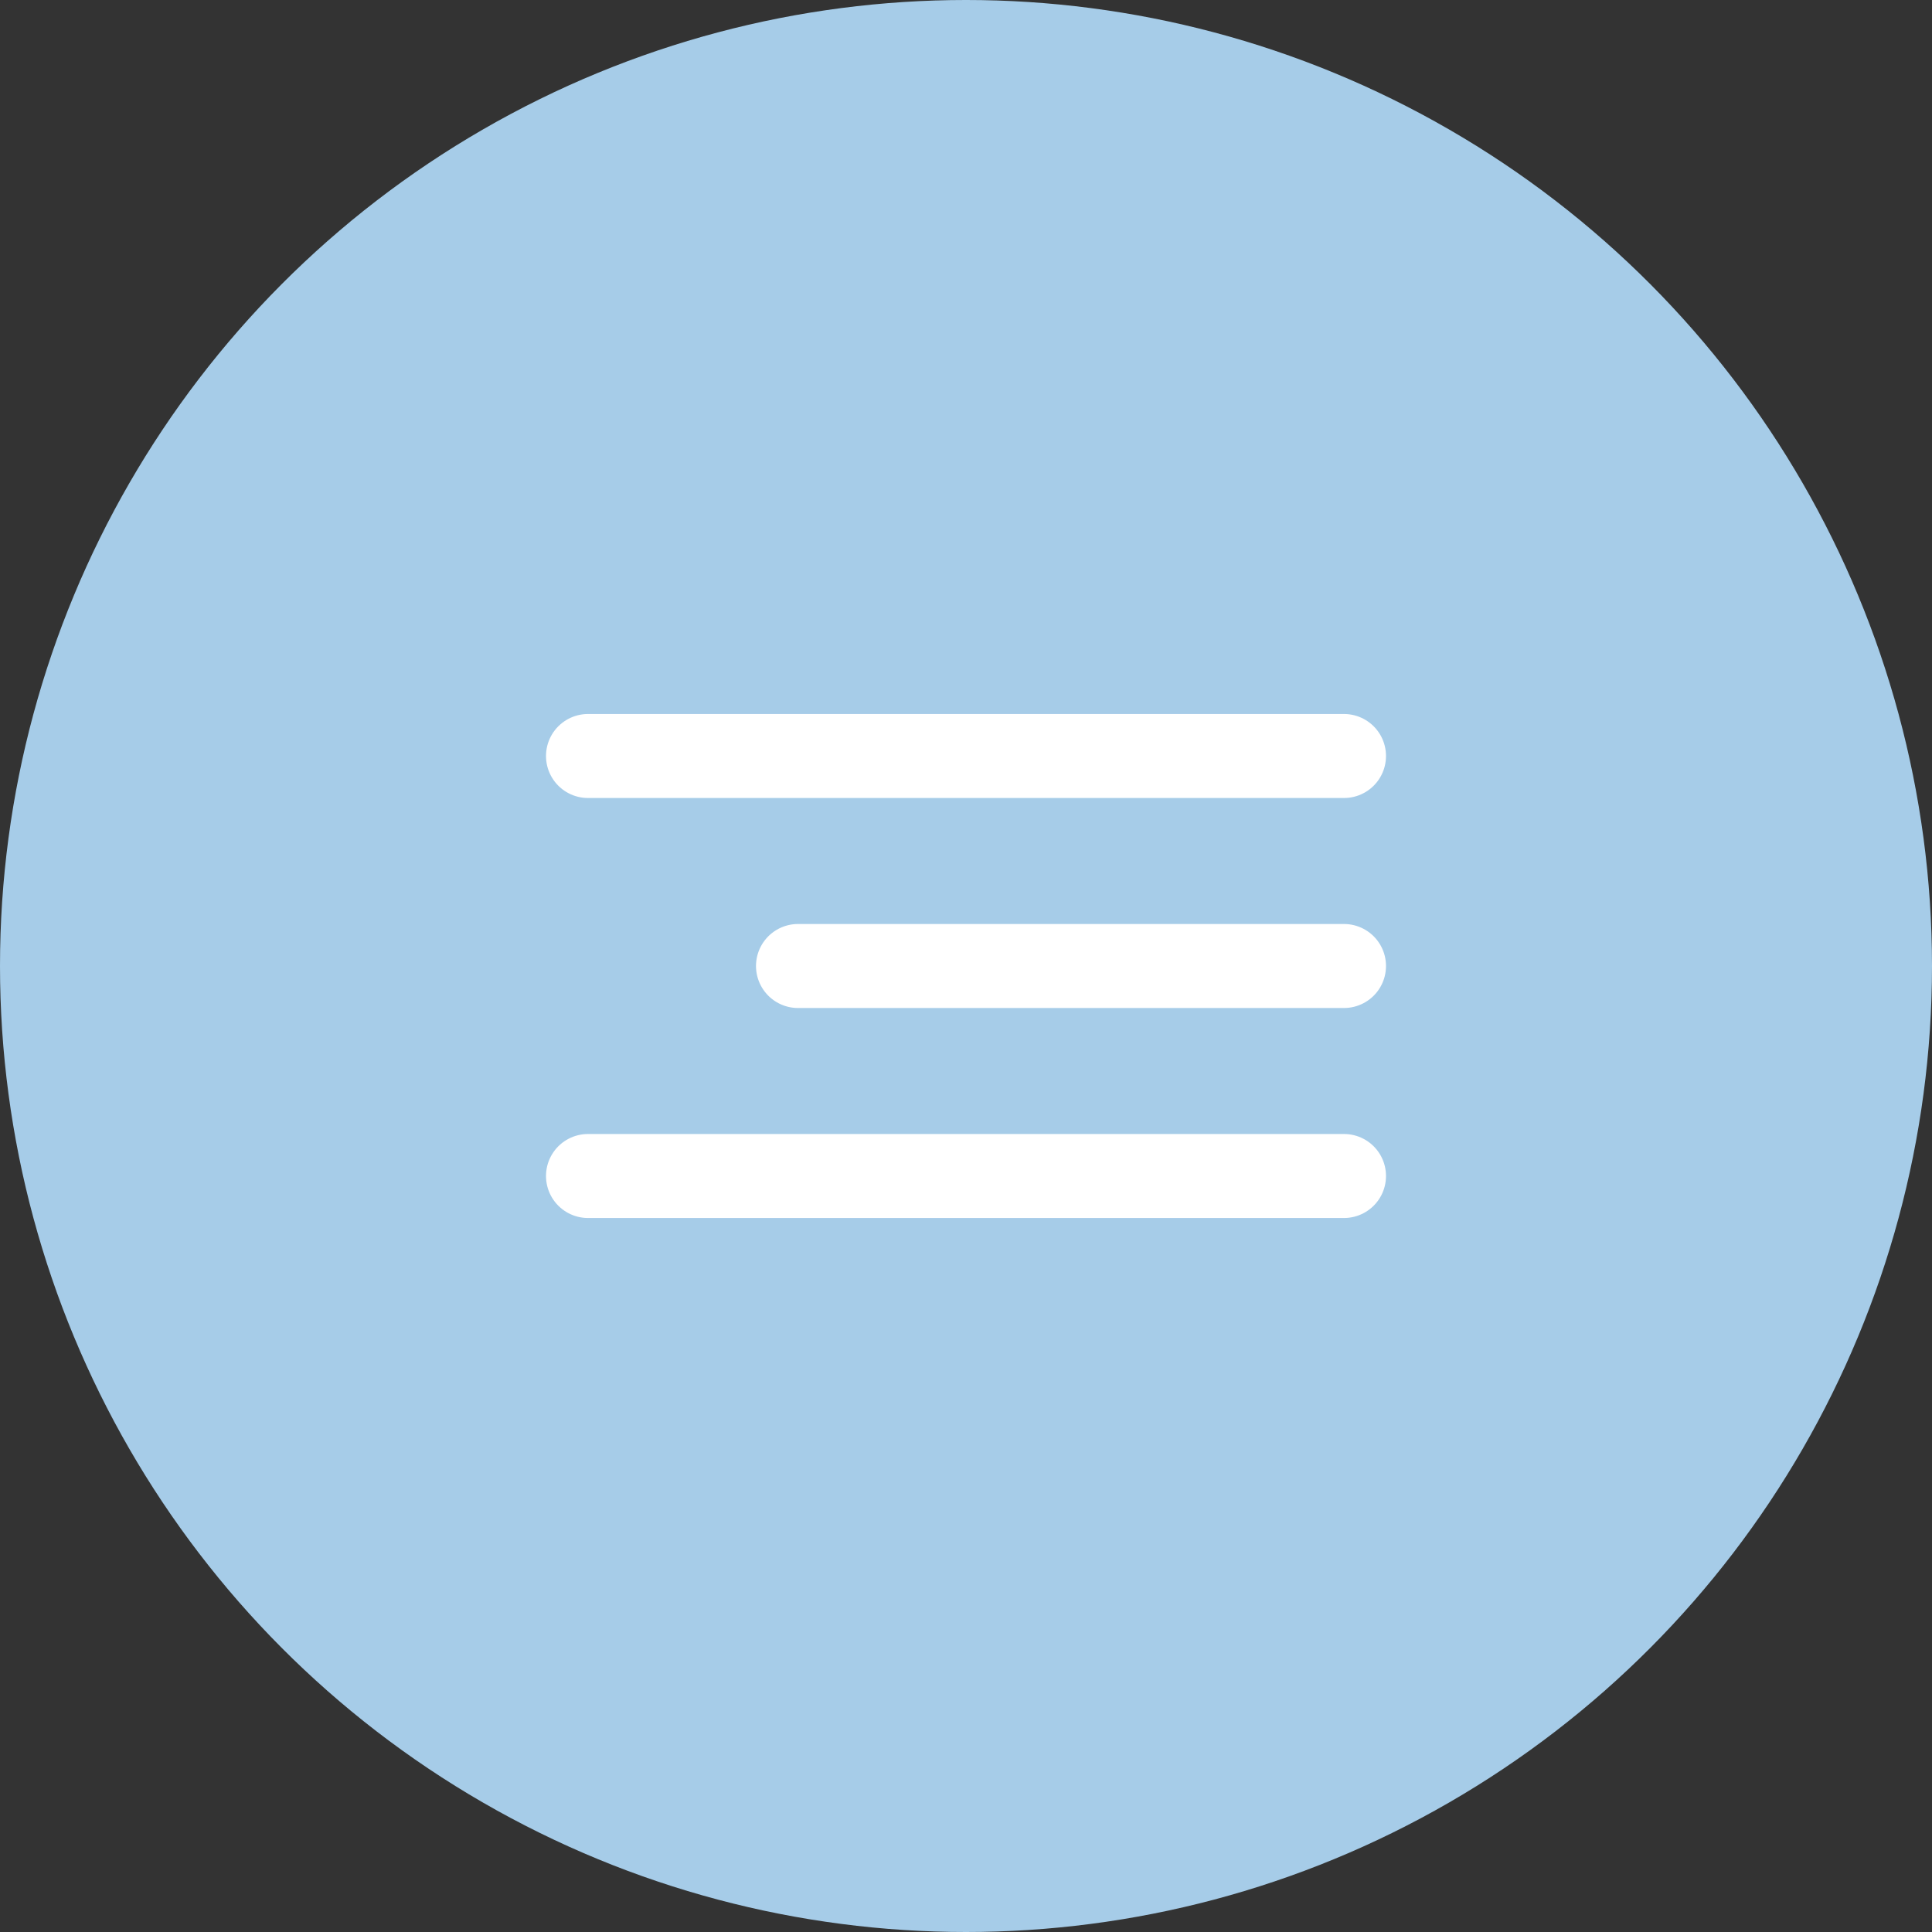 <?xml version="1.0" encoding="UTF-8"?> <svg xmlns="http://www.w3.org/2000/svg" width="46" height="46" viewBox="0 0 46 46" fill="none"><rect x="0" y="0" width="46" height="46" fill="#333333" stroke="none"/><circle cx="23" cy="23" r="23" fill="#A6CCE8"></circle><path d="M14 18L32 18" stroke="white" stroke-width="2" stroke-linecap="round"></path><path d="M19 23L32 23" stroke="white" stroke-width="2" stroke-linecap="round"></path><path d="M14 28L32 28" stroke="white" stroke-width="2" stroke-linecap="round"></path></svg> 